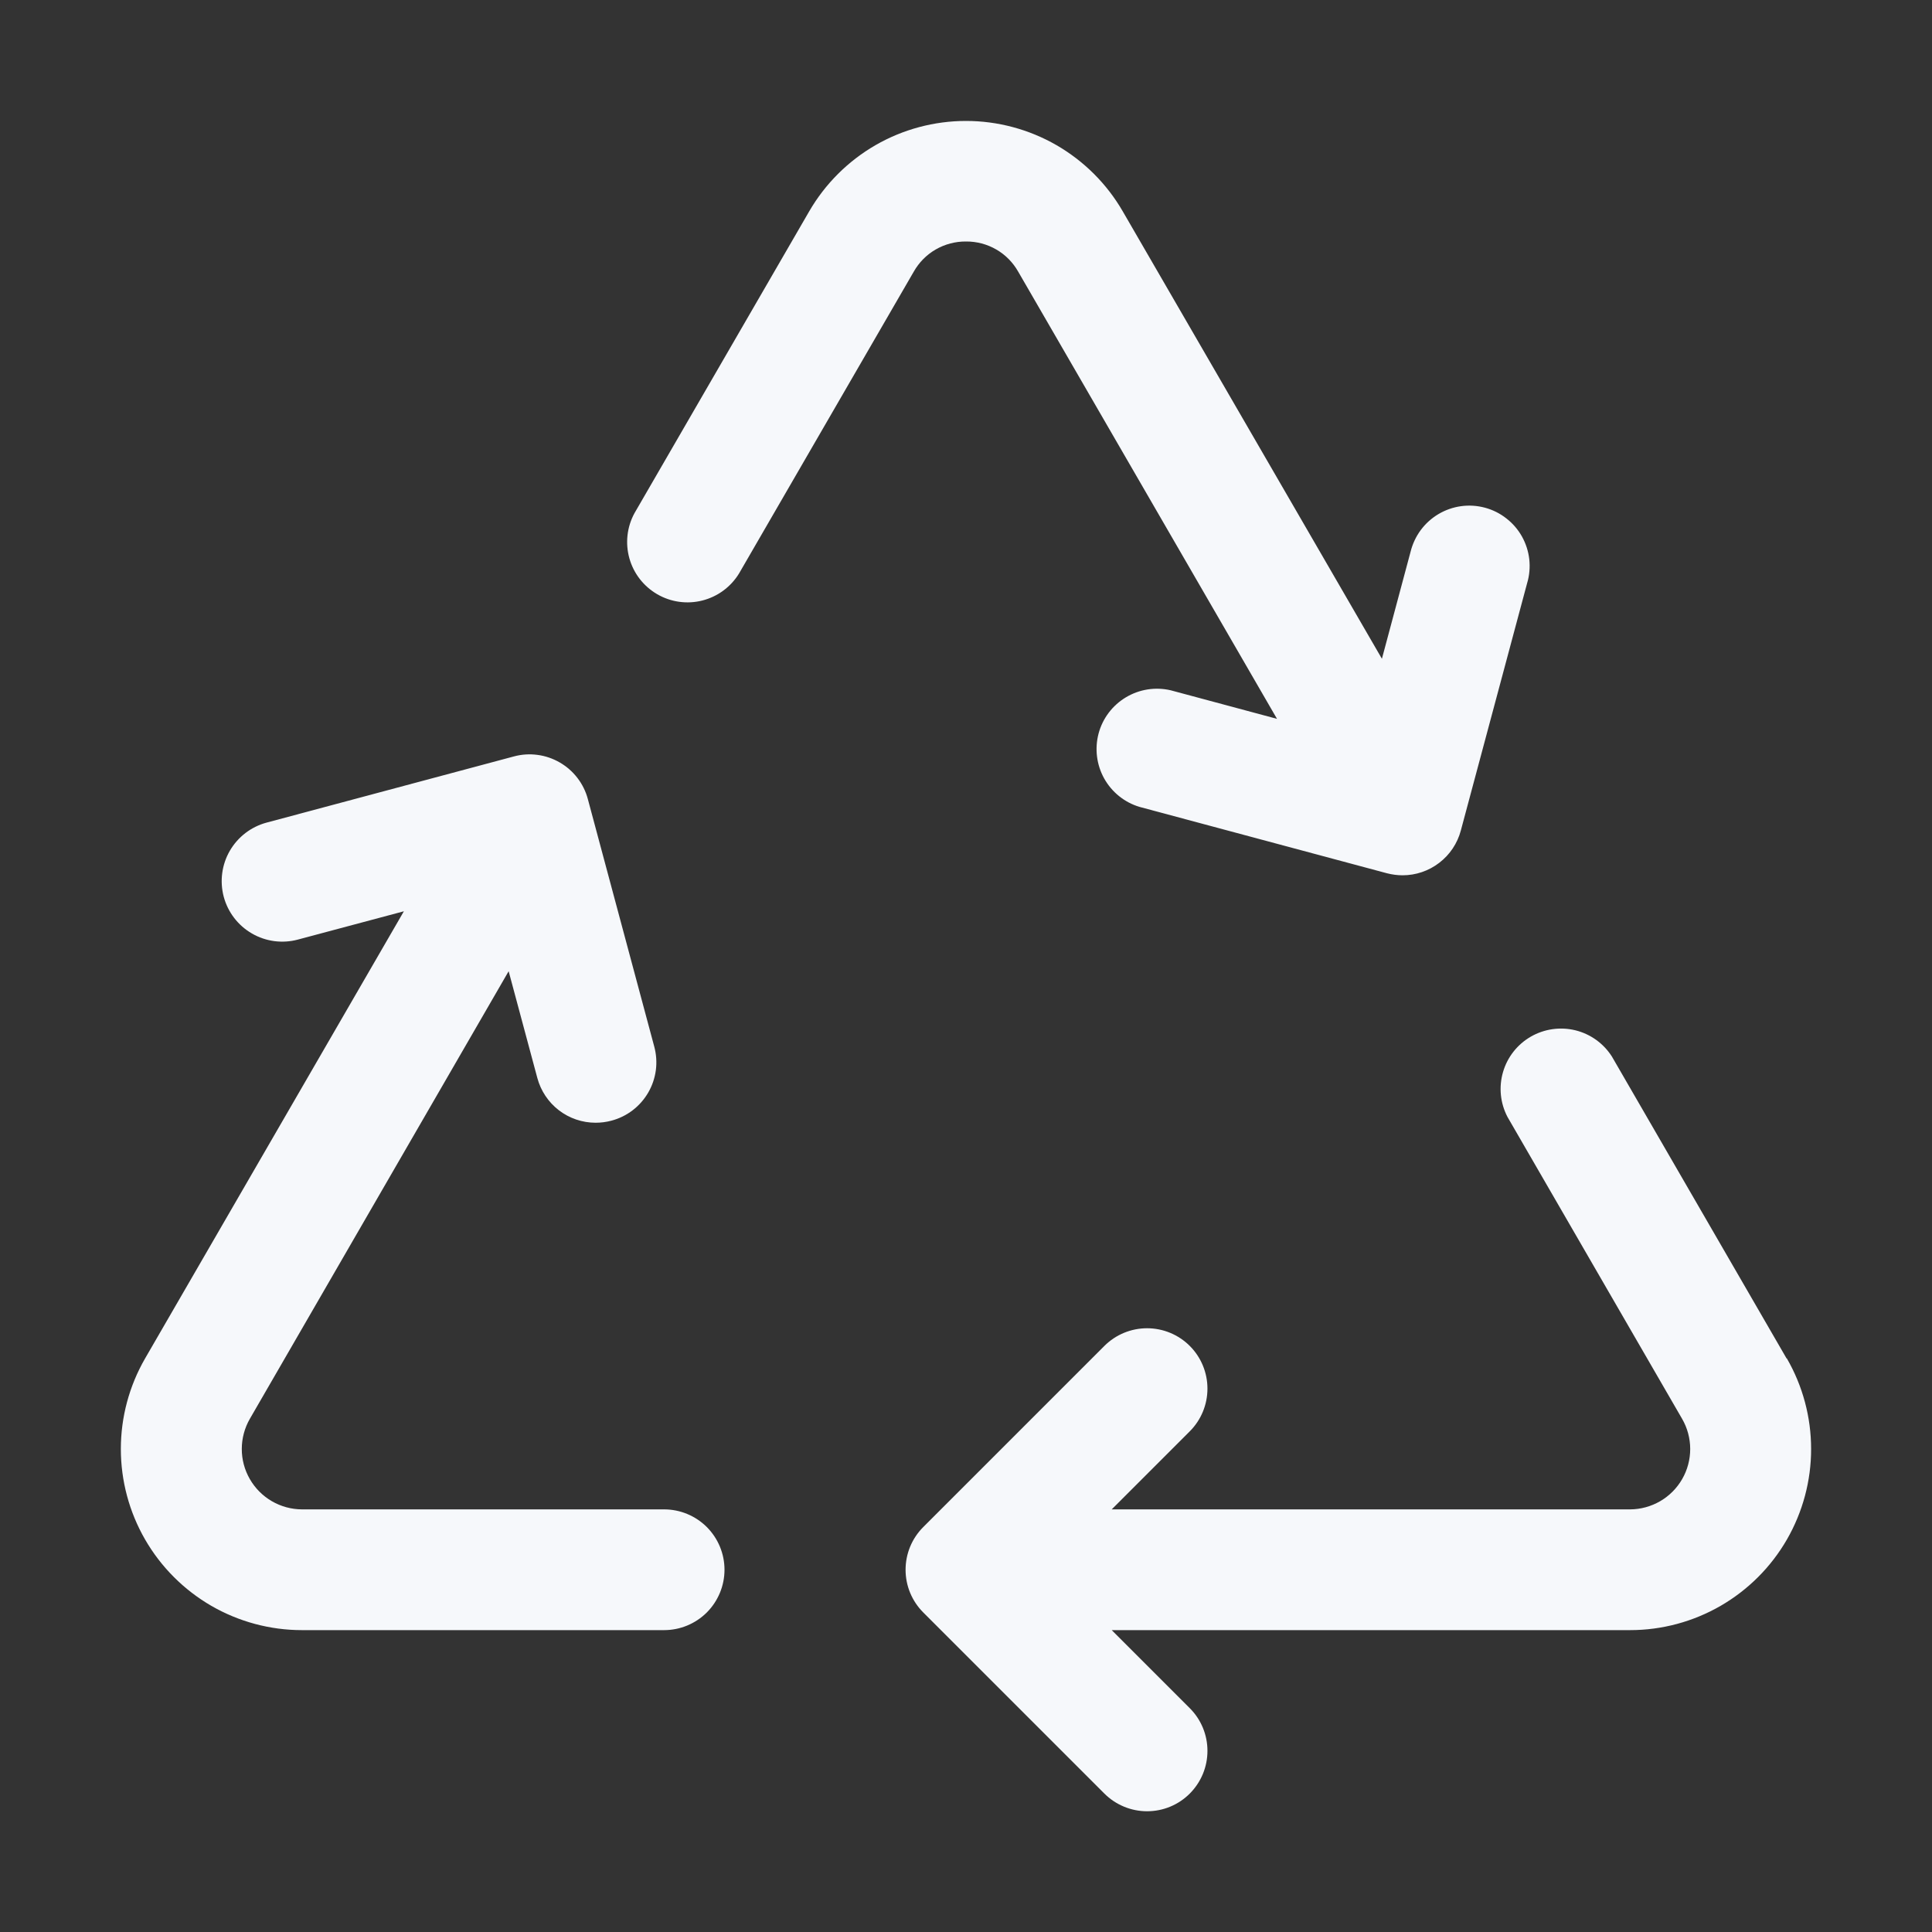<svg width="40" height="40" viewBox="0 0 40 40" fill="none" xmlns="http://www.w3.org/2000/svg">
<rect x="0" y="0" width="40" height="40" fill="#333333" stroke="none"/>
<path d="M15 32.5C15 32.831 14.868 33.149 14.634 33.384C14.399 33.618 14.081 33.75 13.75 33.75H6.25C5.592 33.75 4.945 33.576 4.375 33.247C3.806 32.917 3.333 32.444 3.004 31.874C2.675 31.304 2.502 30.657 2.502 29.999C2.502 29.341 2.675 28.695 3.004 28.125L8.362 18.867L6.167 19.453C6.008 19.496 5.842 19.506 5.679 19.485C5.516 19.463 5.358 19.41 5.216 19.327C4.928 19.161 4.718 18.887 4.632 18.566C4.547 18.244 4.592 17.902 4.758 17.615C4.925 17.327 5.199 17.117 5.52 17.031L10.64 15.661C10.799 15.618 10.964 15.607 11.127 15.629C11.29 15.65 11.447 15.704 11.589 15.786C11.731 15.868 11.856 15.977 11.956 16.108C12.056 16.238 12.129 16.387 12.171 16.545L13.545 21.666C13.588 21.825 13.6 21.991 13.579 22.155C13.557 22.319 13.504 22.477 13.421 22.62C13.338 22.763 13.228 22.888 13.097 22.988C12.966 23.088 12.816 23.161 12.656 23.203C12.55 23.231 12.441 23.245 12.331 23.245C12.056 23.245 11.789 23.154 11.571 22.987C11.353 22.819 11.196 22.584 11.125 22.319L10.531 20.108L5.173 29.375C5.064 29.564 5.006 29.78 5.006 29.998C5.005 30.217 5.063 30.433 5.172 30.622C5.281 30.812 5.438 30.97 5.627 31.08C5.816 31.19 6.031 31.249 6.25 31.25H13.75C14.081 31.25 14.399 31.382 14.634 31.616C14.868 31.851 15 32.168 15 32.5ZM36.989 28.125L33.373 21.875C33.2 21.603 32.929 21.408 32.616 21.331C32.303 21.255 31.972 21.302 31.693 21.463C31.413 21.625 31.207 21.888 31.118 22.197C31.028 22.507 31.061 22.839 31.211 23.125L34.826 29.375C34.936 29.564 34.993 29.78 34.994 29.998C34.994 30.217 34.937 30.433 34.828 30.622C34.719 30.812 34.562 30.97 34.373 31.08C34.183 31.19 33.969 31.249 33.75 31.25H23.017L24.633 29.634C24.867 29.4 24.999 29.082 24.999 28.75C24.999 28.419 24.868 28.101 24.633 27.866C24.399 27.632 24.081 27.5 23.749 27.5C23.418 27.5 23.1 27.631 22.865 27.866L19.115 31.616C18.999 31.732 18.907 31.869 18.844 32.021C18.781 32.173 18.749 32.336 18.749 32.5C18.749 32.664 18.781 32.827 18.844 32.979C18.907 33.13 18.999 33.268 19.115 33.384L22.865 37.134C22.981 37.25 23.119 37.342 23.271 37.405C23.423 37.468 23.585 37.5 23.749 37.5C23.914 37.5 24.076 37.468 24.228 37.405C24.38 37.342 24.517 37.25 24.633 37.134C24.749 37.017 24.841 36.88 24.904 36.728C24.967 36.576 24.999 36.414 24.999 36.249C24.999 36.085 24.967 35.923 24.904 35.771C24.841 35.619 24.749 35.482 24.633 35.366L23.017 33.75H33.75C34.408 33.75 35.054 33.576 35.624 33.247C36.194 32.917 36.667 32.444 36.996 31.874C37.324 31.304 37.498 30.657 37.497 29.999C37.497 29.341 37.324 28.695 36.995 28.125H36.989ZM20 5C20.219 4.998 20.436 5.055 20.626 5.165C20.816 5.274 20.973 5.434 21.081 5.625L26.439 14.883L24.239 14.292C23.922 14.218 23.59 14.27 23.311 14.437C23.032 14.604 22.829 14.872 22.745 15.186C22.662 15.5 22.703 15.834 22.861 16.118C23.02 16.402 23.282 16.613 23.593 16.706L28.715 18.08C28.821 18.107 28.93 18.122 29.039 18.122C29.314 18.122 29.581 18.031 29.799 17.863C30.017 17.696 30.174 17.461 30.245 17.195L31.618 12.072C31.666 11.912 31.68 11.744 31.662 11.578C31.643 11.413 31.591 11.252 31.51 11.107C31.428 10.961 31.318 10.834 31.186 10.732C31.055 10.629 30.904 10.554 30.743 10.511C30.582 10.468 30.414 10.457 30.249 10.48C30.083 10.503 29.924 10.559 29.781 10.644C29.638 10.729 29.513 10.842 29.414 10.976C29.315 11.11 29.244 11.263 29.204 11.425L28.611 13.639L23.245 4.375C22.916 3.806 22.442 3.334 21.873 3.005C21.303 2.677 20.657 2.504 20 2.504C19.342 2.504 18.696 2.677 18.127 3.005C17.557 3.334 17.084 3.806 16.754 4.375L13.136 10.625C12.98 10.911 12.943 11.247 13.031 11.561C13.119 11.874 13.327 12.141 13.609 12.304C13.891 12.467 14.226 12.513 14.541 12.433C14.857 12.353 15.129 12.153 15.3 11.875L18.918 5.625C19.026 5.434 19.183 5.274 19.373 5.165C19.564 5.055 19.78 4.998 20 5Z" fill="#F6F8FB"/>
</svg>
